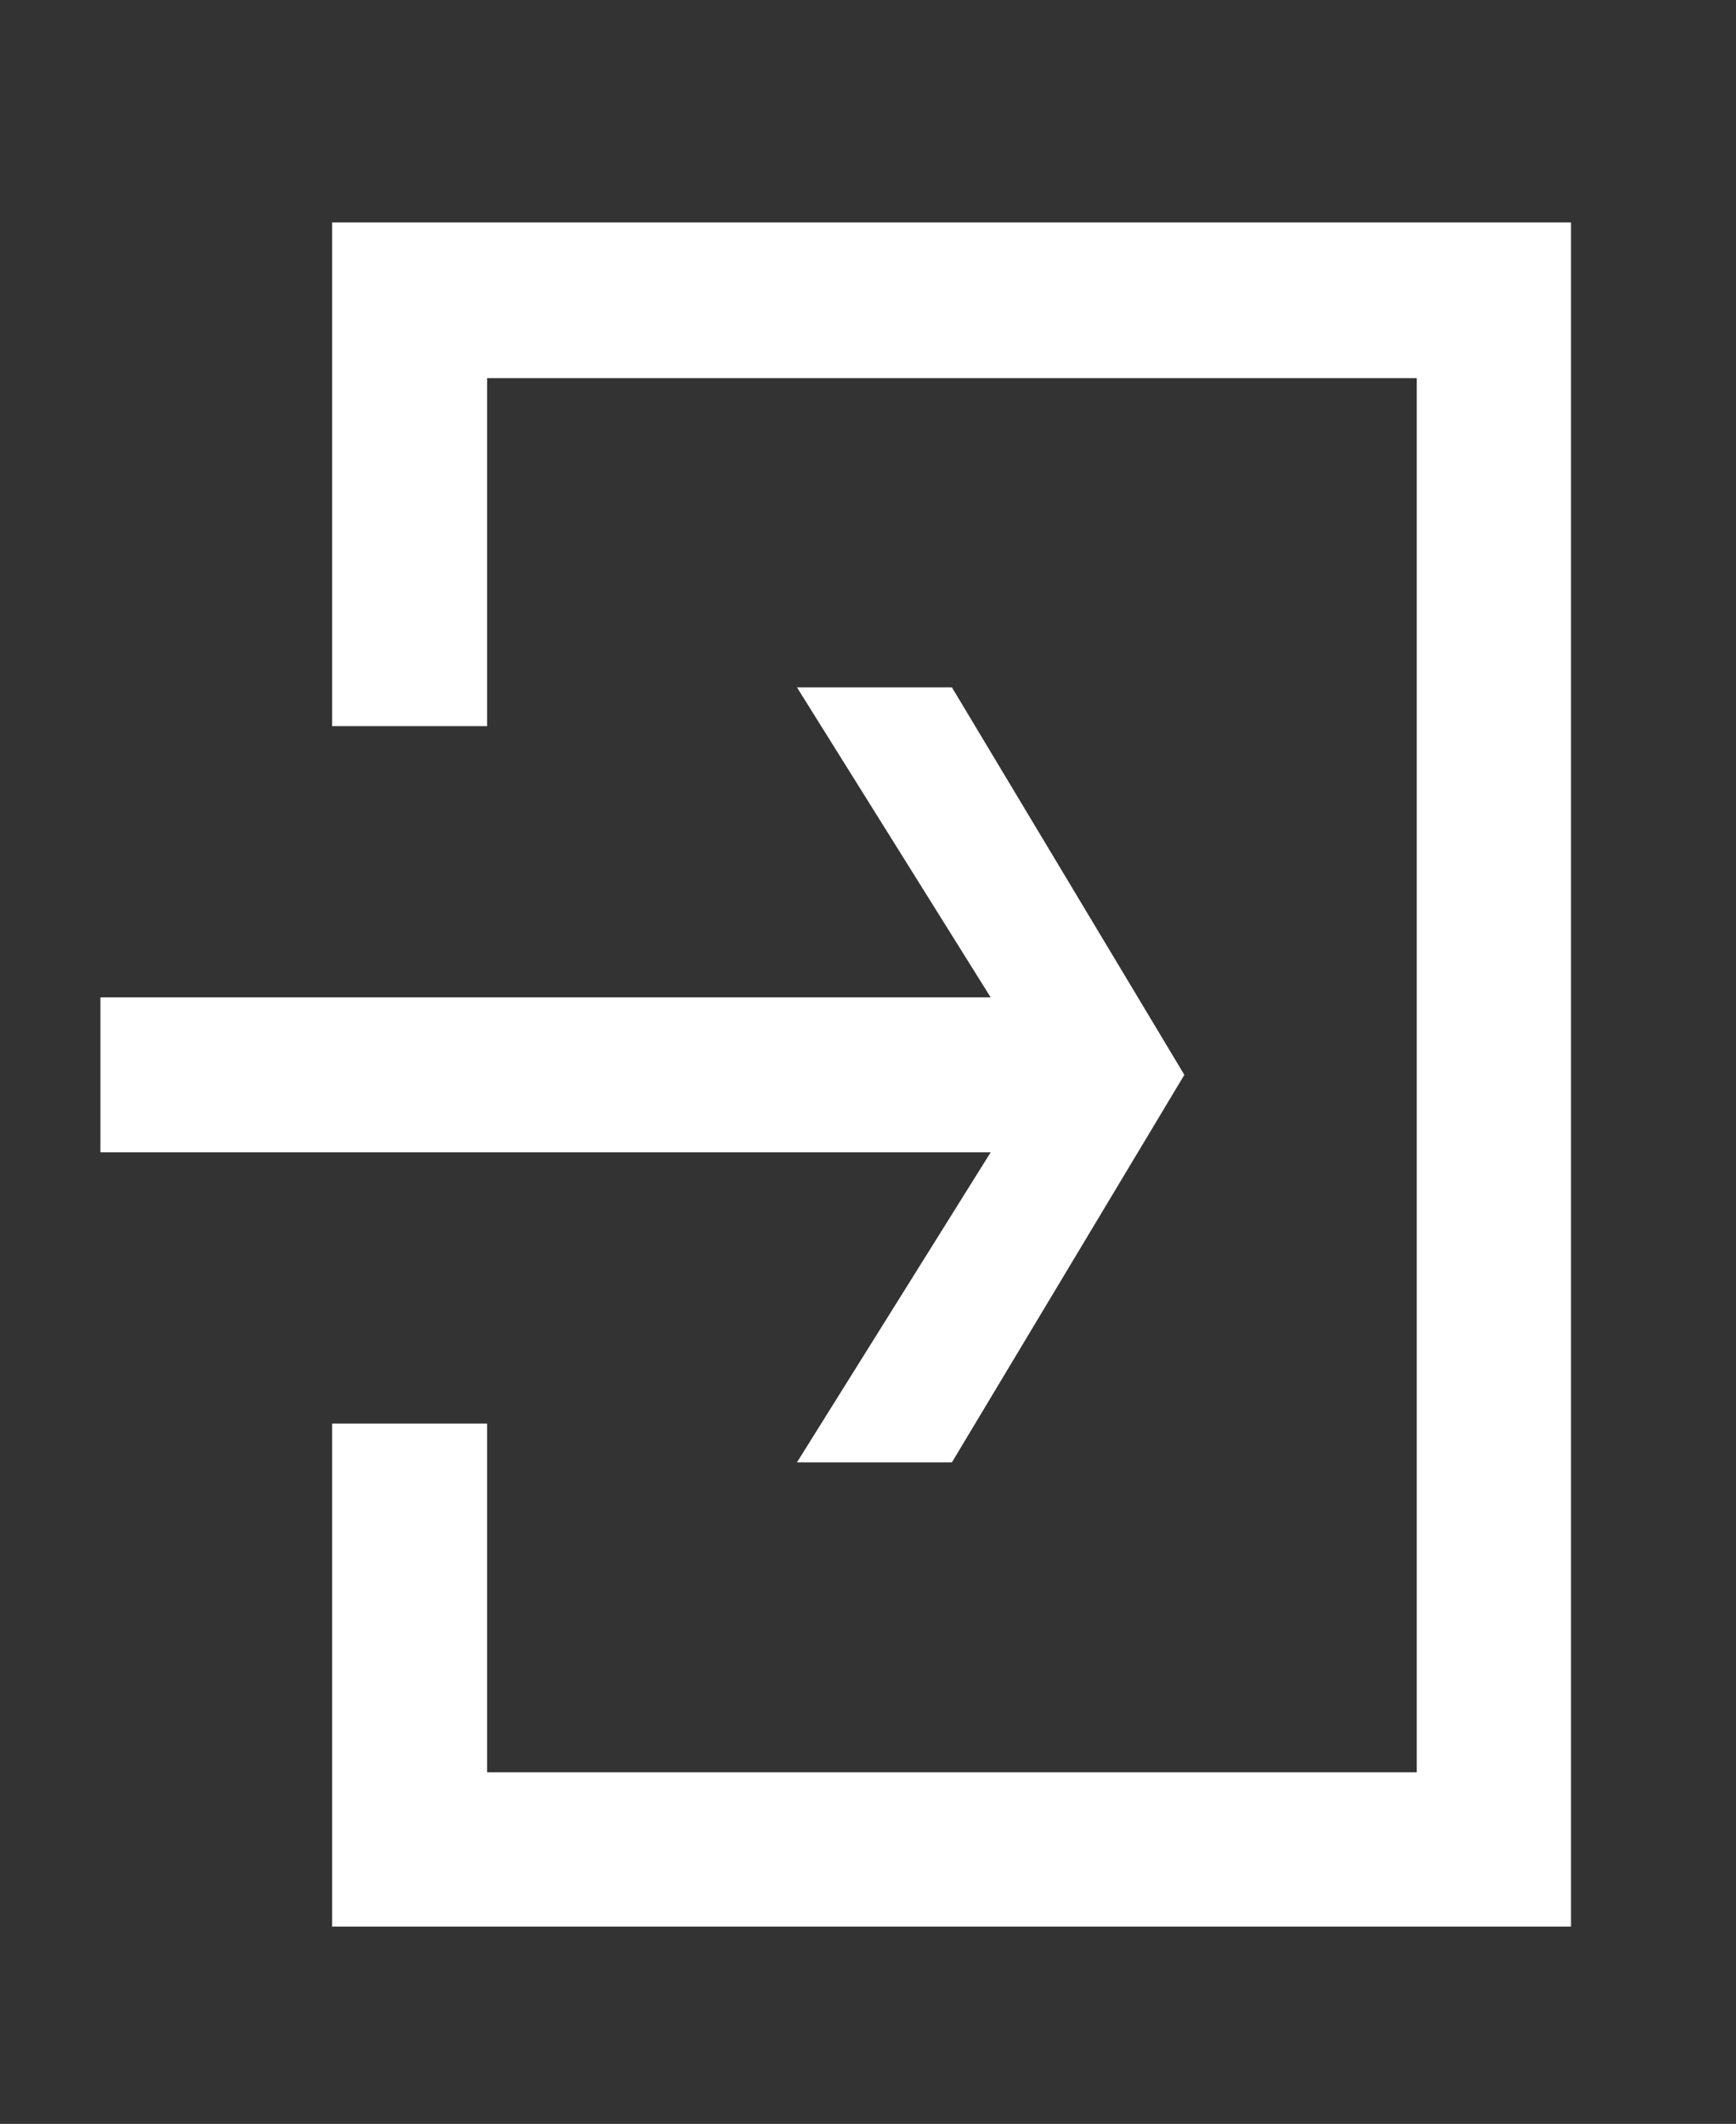 <?xml version="1.0" encoding="utf-8"?>
<!-- Generator: Adobe Illustrator 21.1.0, SVG Export Plug-In . SVG Version: 6.00 Build 0)  -->
<svg version="1.1" id="Layer_1" xmlns="http://www.w3.org/2000/svg" xmlns:xlink="http://www.w3.org/1999/xlink" x="0px" y="0px"
	 viewBox="0 0 242 296" style="enable-background:new 0 0 242 296;" xml:space="preserve">
<rect x="0" y="0" width="242" height="296" fill="#333333" stroke="none"/>
<style type="text/css">
	.st0{fill-rule:evenodd;clip-rule:evenodd;fill:#FFFFFF;}
</style>
<g>
	<path class="st0" d="M46.3,198.3v70.2H219V31H46.3v70.2h21.6V52.7h129.6v194.3H67.9v-48.6H46.3z M46.3,198.3"/>
	<path class="st0" d="M14,160.6h124.1l-27,43.2h21.6l32.4-54l-32.4-54h-21.6l27,43.2H14V160.6z M14,160.6"/>
</g>
</svg>
